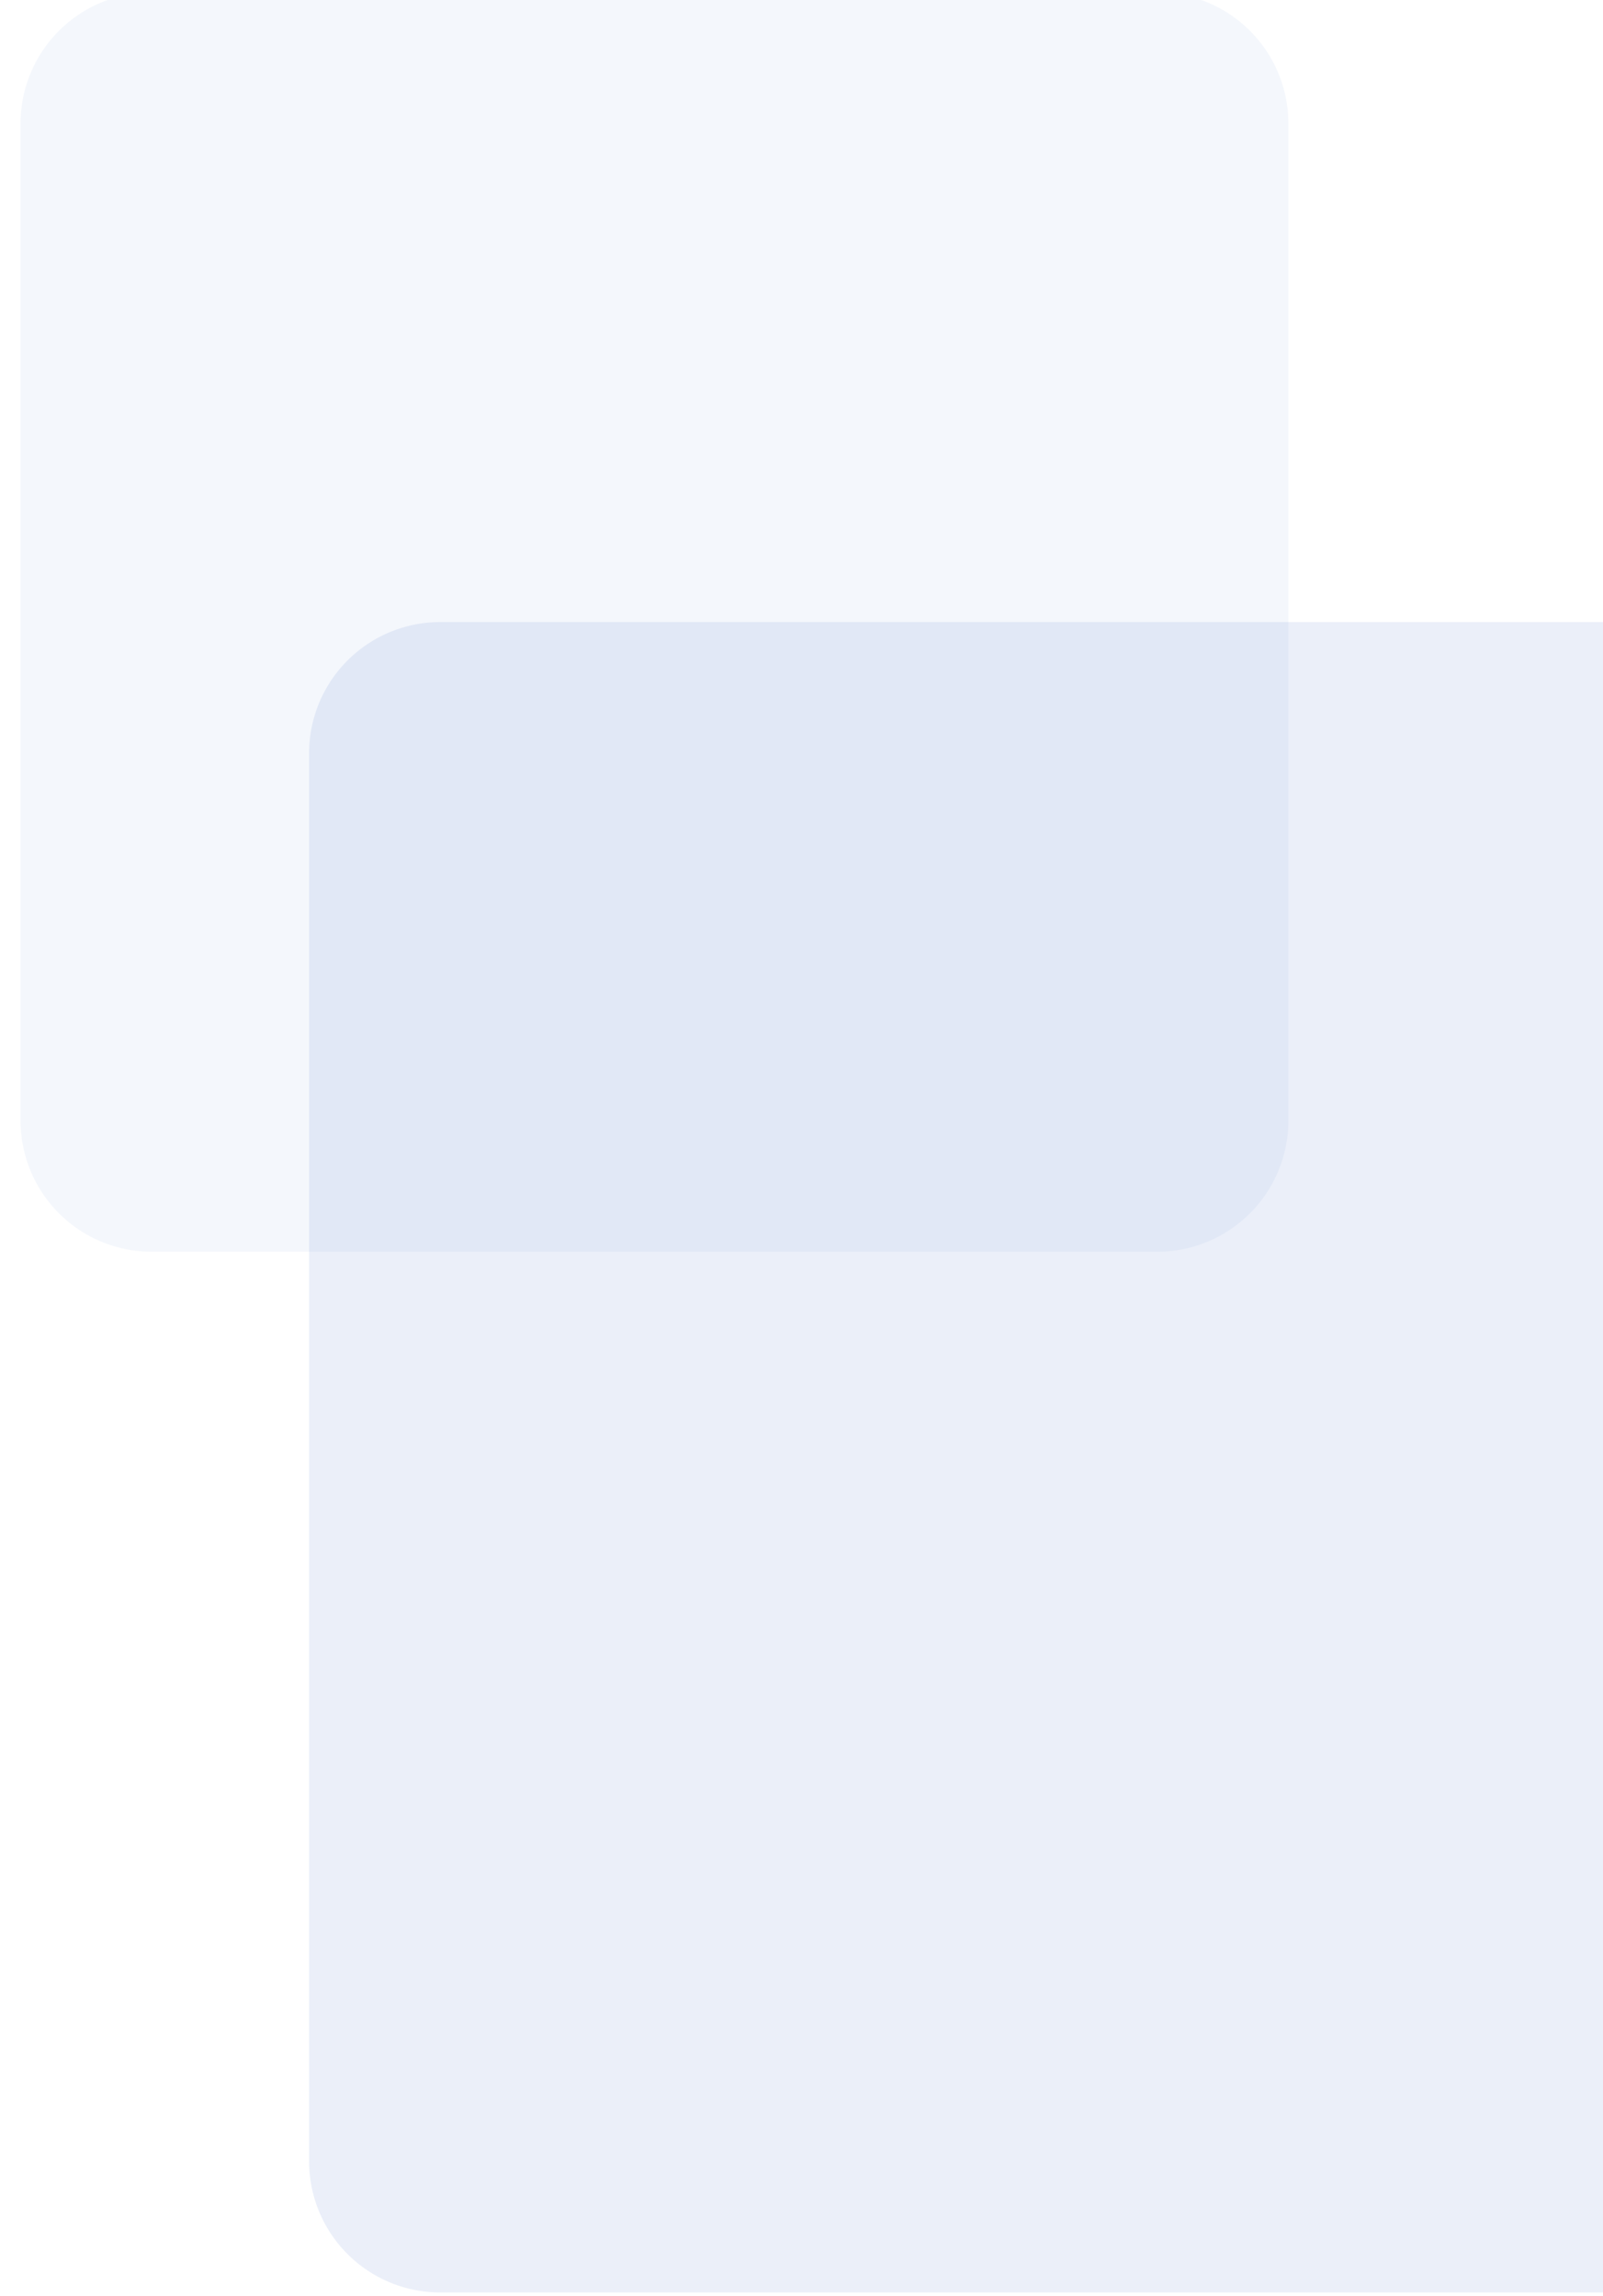<svg xmlns="http://www.w3.org/2000/svg" viewBox="0 0 44 63"><path d="M12.084 17.071h79.92a3.6 3.6 0 013.6 3.6v38.64a3.6 3.6 0 01-3.6 3.6h-79.92a3.6 3.6 0 01-3.6-3.6v-38.64a3.6 3.6 0 013.6-3.6z" opacity=".09" fill-rule="evenodd" clip-rule="evenodd" fill="#2451c7"/><path d="M4.164-.209h27.6a3.6 3.6 0 013.6 3.6v27.36a3.6 3.6 0 01-3.6 3.6h-27.6a3.6 3.6 0 01-3.6-3.6V3.391a3.6 3.6 0 013.6-3.6z" opacity=".05" fill-rule="evenodd" clip-rule="evenodd" fill="#2451c7"/></svg>